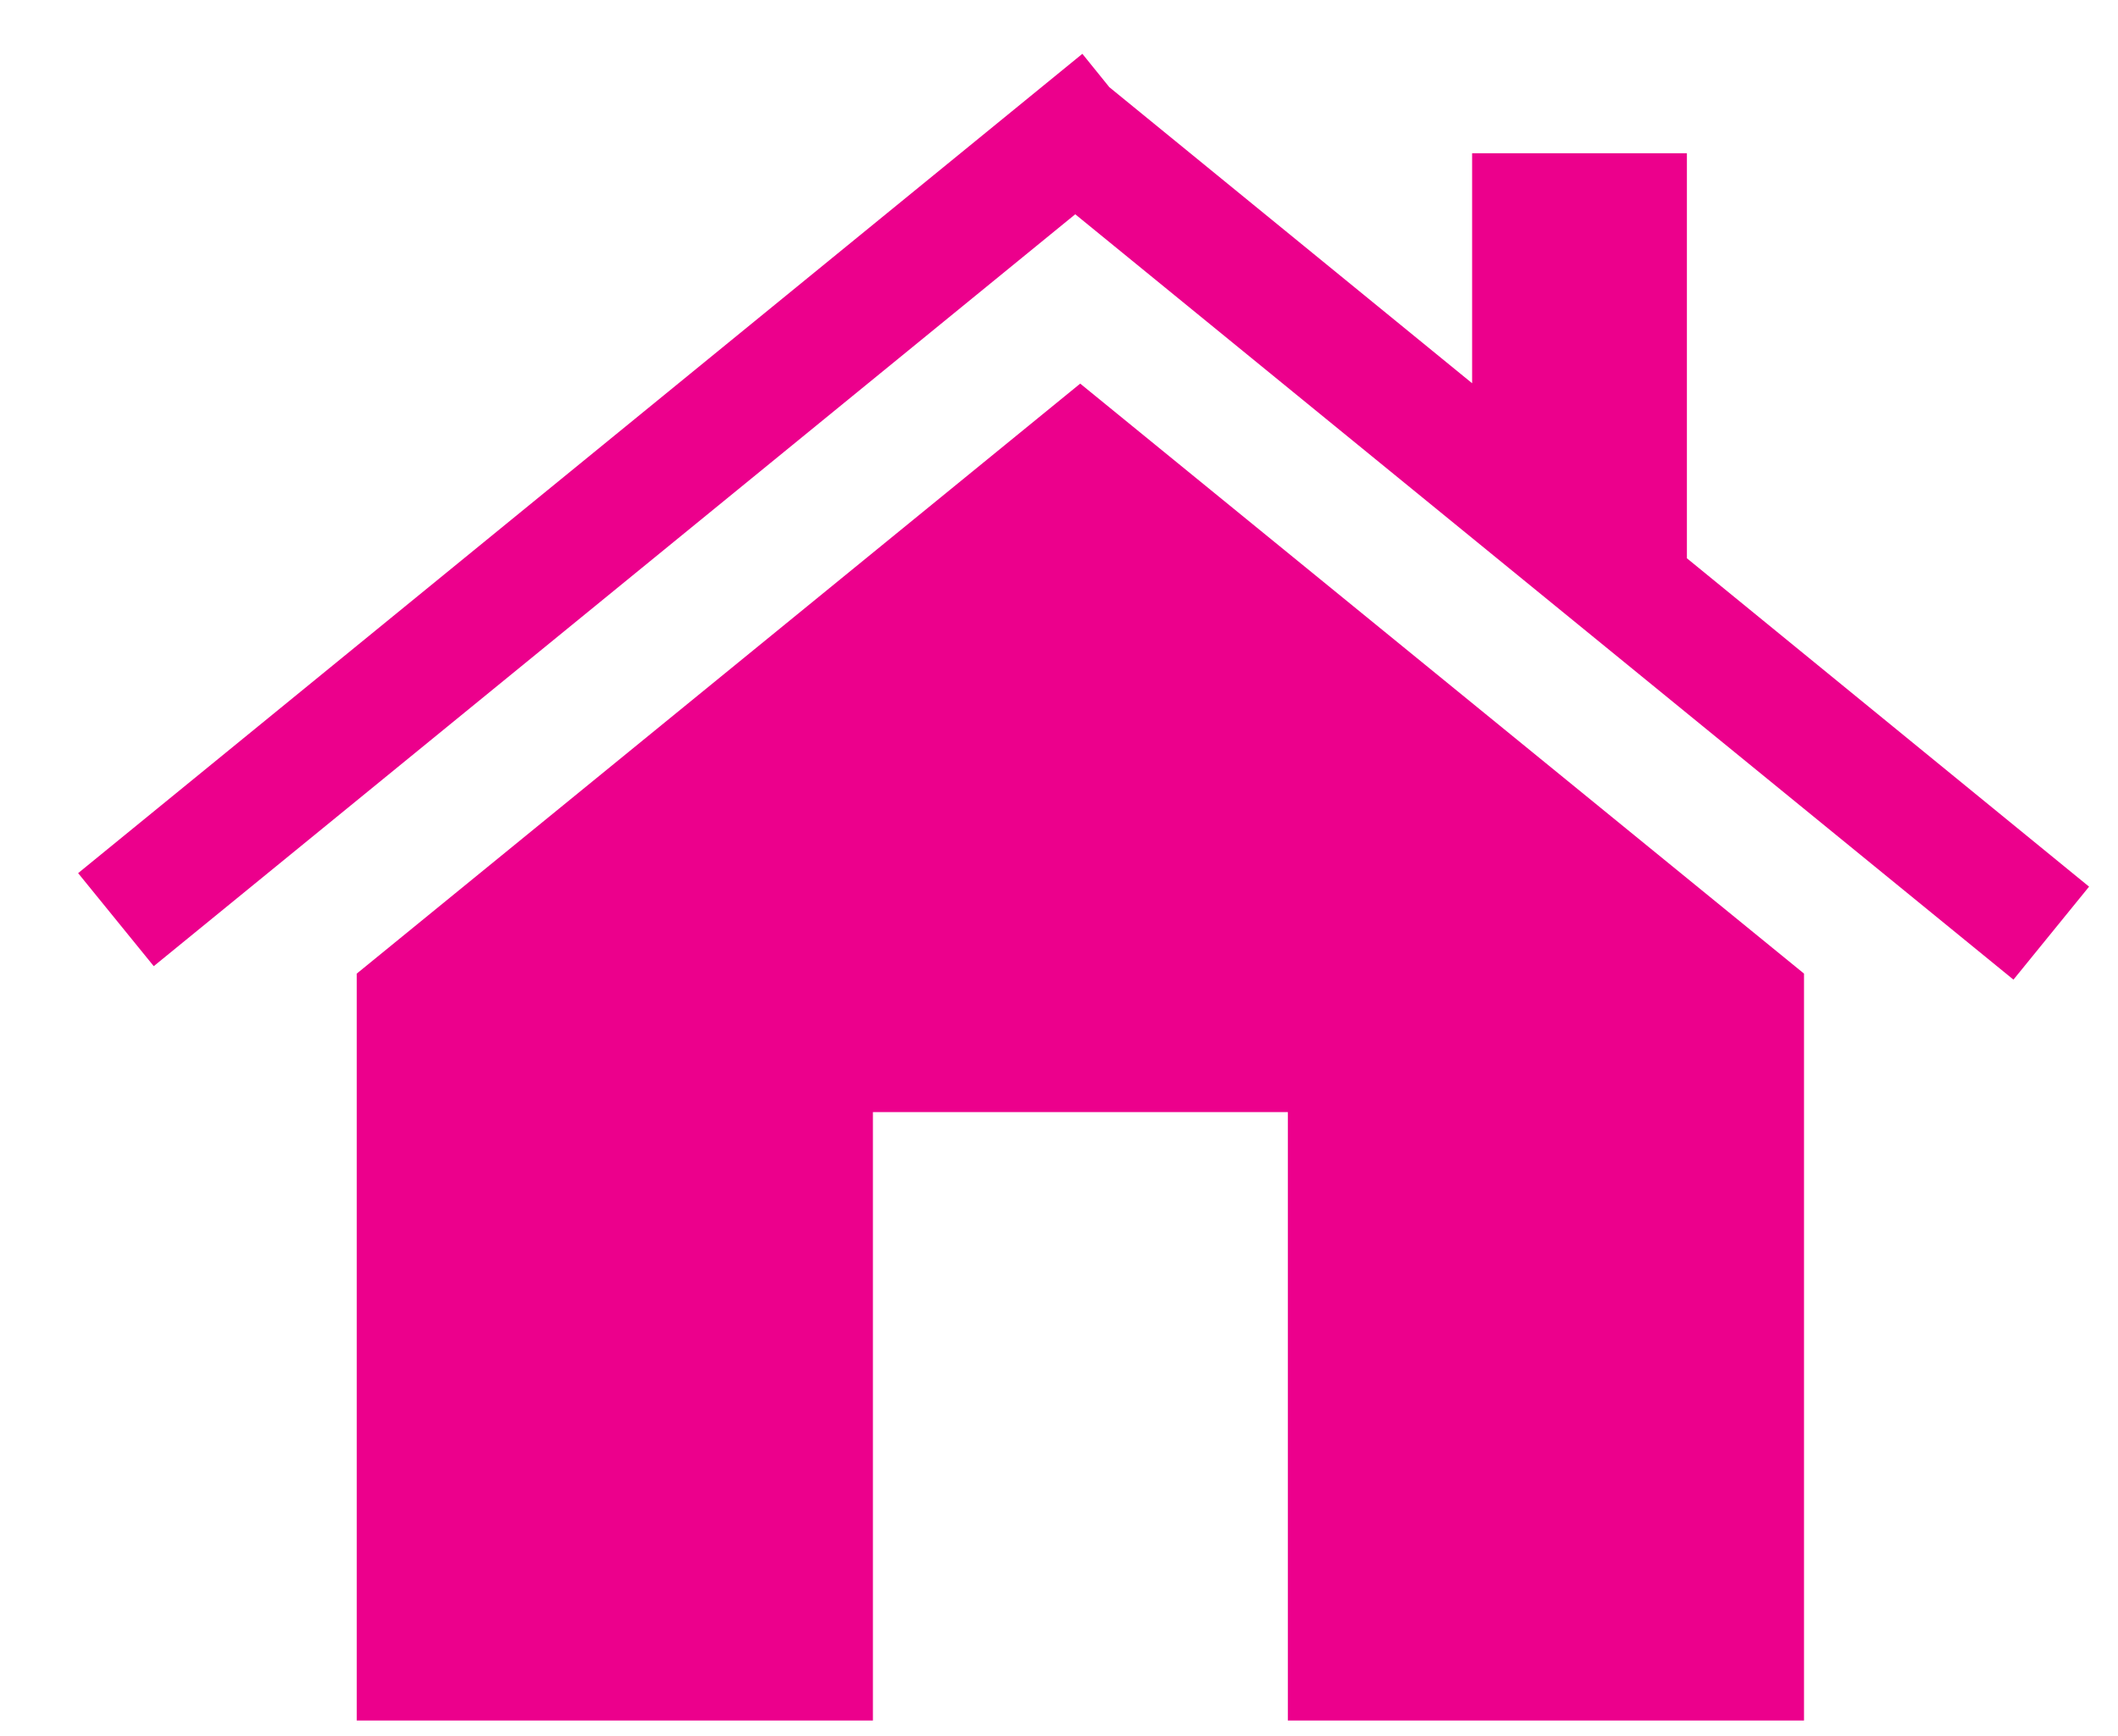 <svg width="61" height="50" viewBox="0 0 61 50" fill="none" xmlns="http://www.w3.org/2000/svg">
<g clip-path="url(#clip0)">
<path d="M48.584 16.078V4.413H42.398V11.037L31.95 2.511L31.173 1.55L2.25 25.146L4.428 27.825L30.968 6.171L57.989 28.213L60.167 25.535L48.584 16.078Z" fill="#EC008C"/>
<path d="M10.275 28.039V49.55H25.141V32.027H37.092V49.55H51.957V28.039L31.111 11.048L10.275 28.039Z" fill="#EC008C"/>
</g>
<defs>
<clipPath id="clip0">
<rect width="60.35" height="50" fill="white"/>
</clipPath>
</defs>
</svg>
